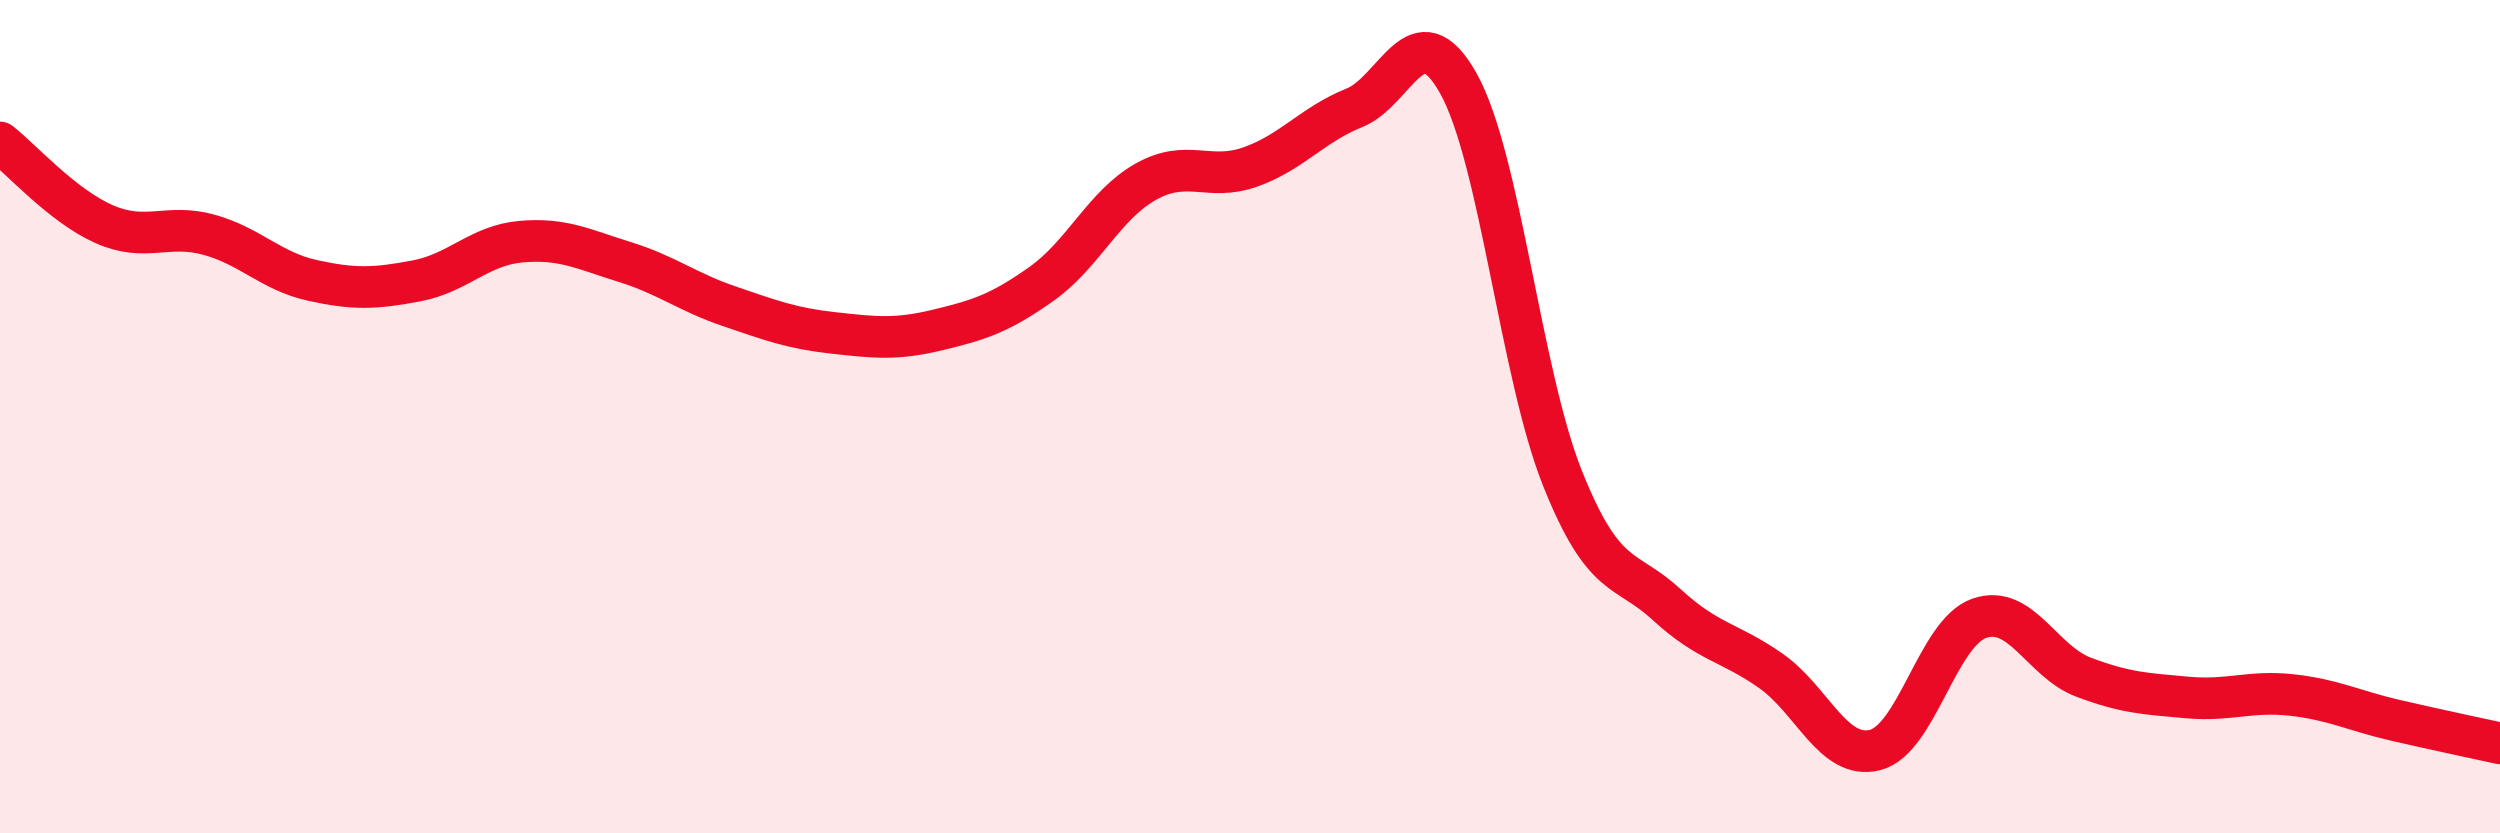 
    <svg width="60" height="20" viewBox="0 0 60 20" xmlns="http://www.w3.org/2000/svg">
      <path
        d="M 0,3.42 C 0.5,3.81 1.5,4.94 2.5,5.38 C 3.5,5.82 4,5.36 5,5.63 C 6,5.9 6.5,6.51 7.5,6.73 C 8.5,6.95 9,6.93 10,6.74 C 11,6.55 11.5,5.89 12.5,5.8 C 13.5,5.71 14,5.98 15,6.29 C 16,6.6 16.5,7.01 17.5,7.35 C 18.5,7.69 19,7.88 20,7.99 C 21,8.1 21.5,8.16 22.5,7.92 C 23.5,7.68 24,7.52 25,6.81 C 26,6.1 26.5,4.92 27.5,4.36 C 28.5,3.8 29,4.36 30,4.01 C 31,3.66 31.5,2.99 32.5,2.59 C 33.5,2.19 34,0.22 35,2 C 36,3.78 36.5,8.98 37.5,11.48 C 38.5,13.98 39,13.59 40,14.51 C 41,15.43 41.5,15.4 42.5,16.1 C 43.5,16.8 44,18.25 45,18 C 46,17.75 46.5,15.19 47.5,14.84 C 48.5,14.49 49,15.87 50,16.25 C 51,16.63 51.5,16.65 52.5,16.74 C 53.5,16.83 54,16.57 55,16.68 C 56,16.79 56.5,17.06 57.5,17.29 C 58.5,17.52 59.5,17.73 60,17.84L60 20L0 20Z"
        fill="#EB0A25"
        opacity="0.1"
        stroke-linecap="round"
        stroke-linejoin="round"
      />
      <path
        d="M 0,3.42 C 0.5,3.81 1.5,4.94 2.5,5.38 C 3.5,5.82 4,5.36 5,5.63 C 6,5.9 6.5,6.51 7.5,6.73 C 8.5,6.95 9,6.93 10,6.74 C 11,6.55 11.5,5.89 12.5,5.8 C 13.5,5.71 14,5.98 15,6.29 C 16,6.6 16.5,7.01 17.5,7.35 C 18.5,7.69 19,7.88 20,7.99 C 21,8.1 21.5,8.16 22.5,7.92 C 23.5,7.68 24,7.52 25,6.81 C 26,6.1 26.5,4.92 27.5,4.36 C 28.5,3.8 29,4.36 30,4.01 C 31,3.66 31.5,2.99 32.5,2.59 C 33.5,2.19 34,0.22 35,2 C 36,3.78 36.5,8.98 37.5,11.48 C 38.5,13.98 39,13.59 40,14.51 C 41,15.43 41.5,15.4 42.5,16.1 C 43.5,16.8 44,18.25 45,18 C 46,17.75 46.5,15.19 47.5,14.84 C 48.5,14.49 49,15.87 50,16.25 C 51,16.63 51.5,16.65 52.5,16.74 C 53.5,16.83 54,16.57 55,16.68 C 56,16.79 56.5,17.06 57.5,17.29 C 58.5,17.52 59.5,17.73 60,17.84"
        stroke="#EB0A25"
        stroke-width="1"
        fill="none"
        stroke-linecap="round"
        stroke-linejoin="round"
      />
    </svg>
  
